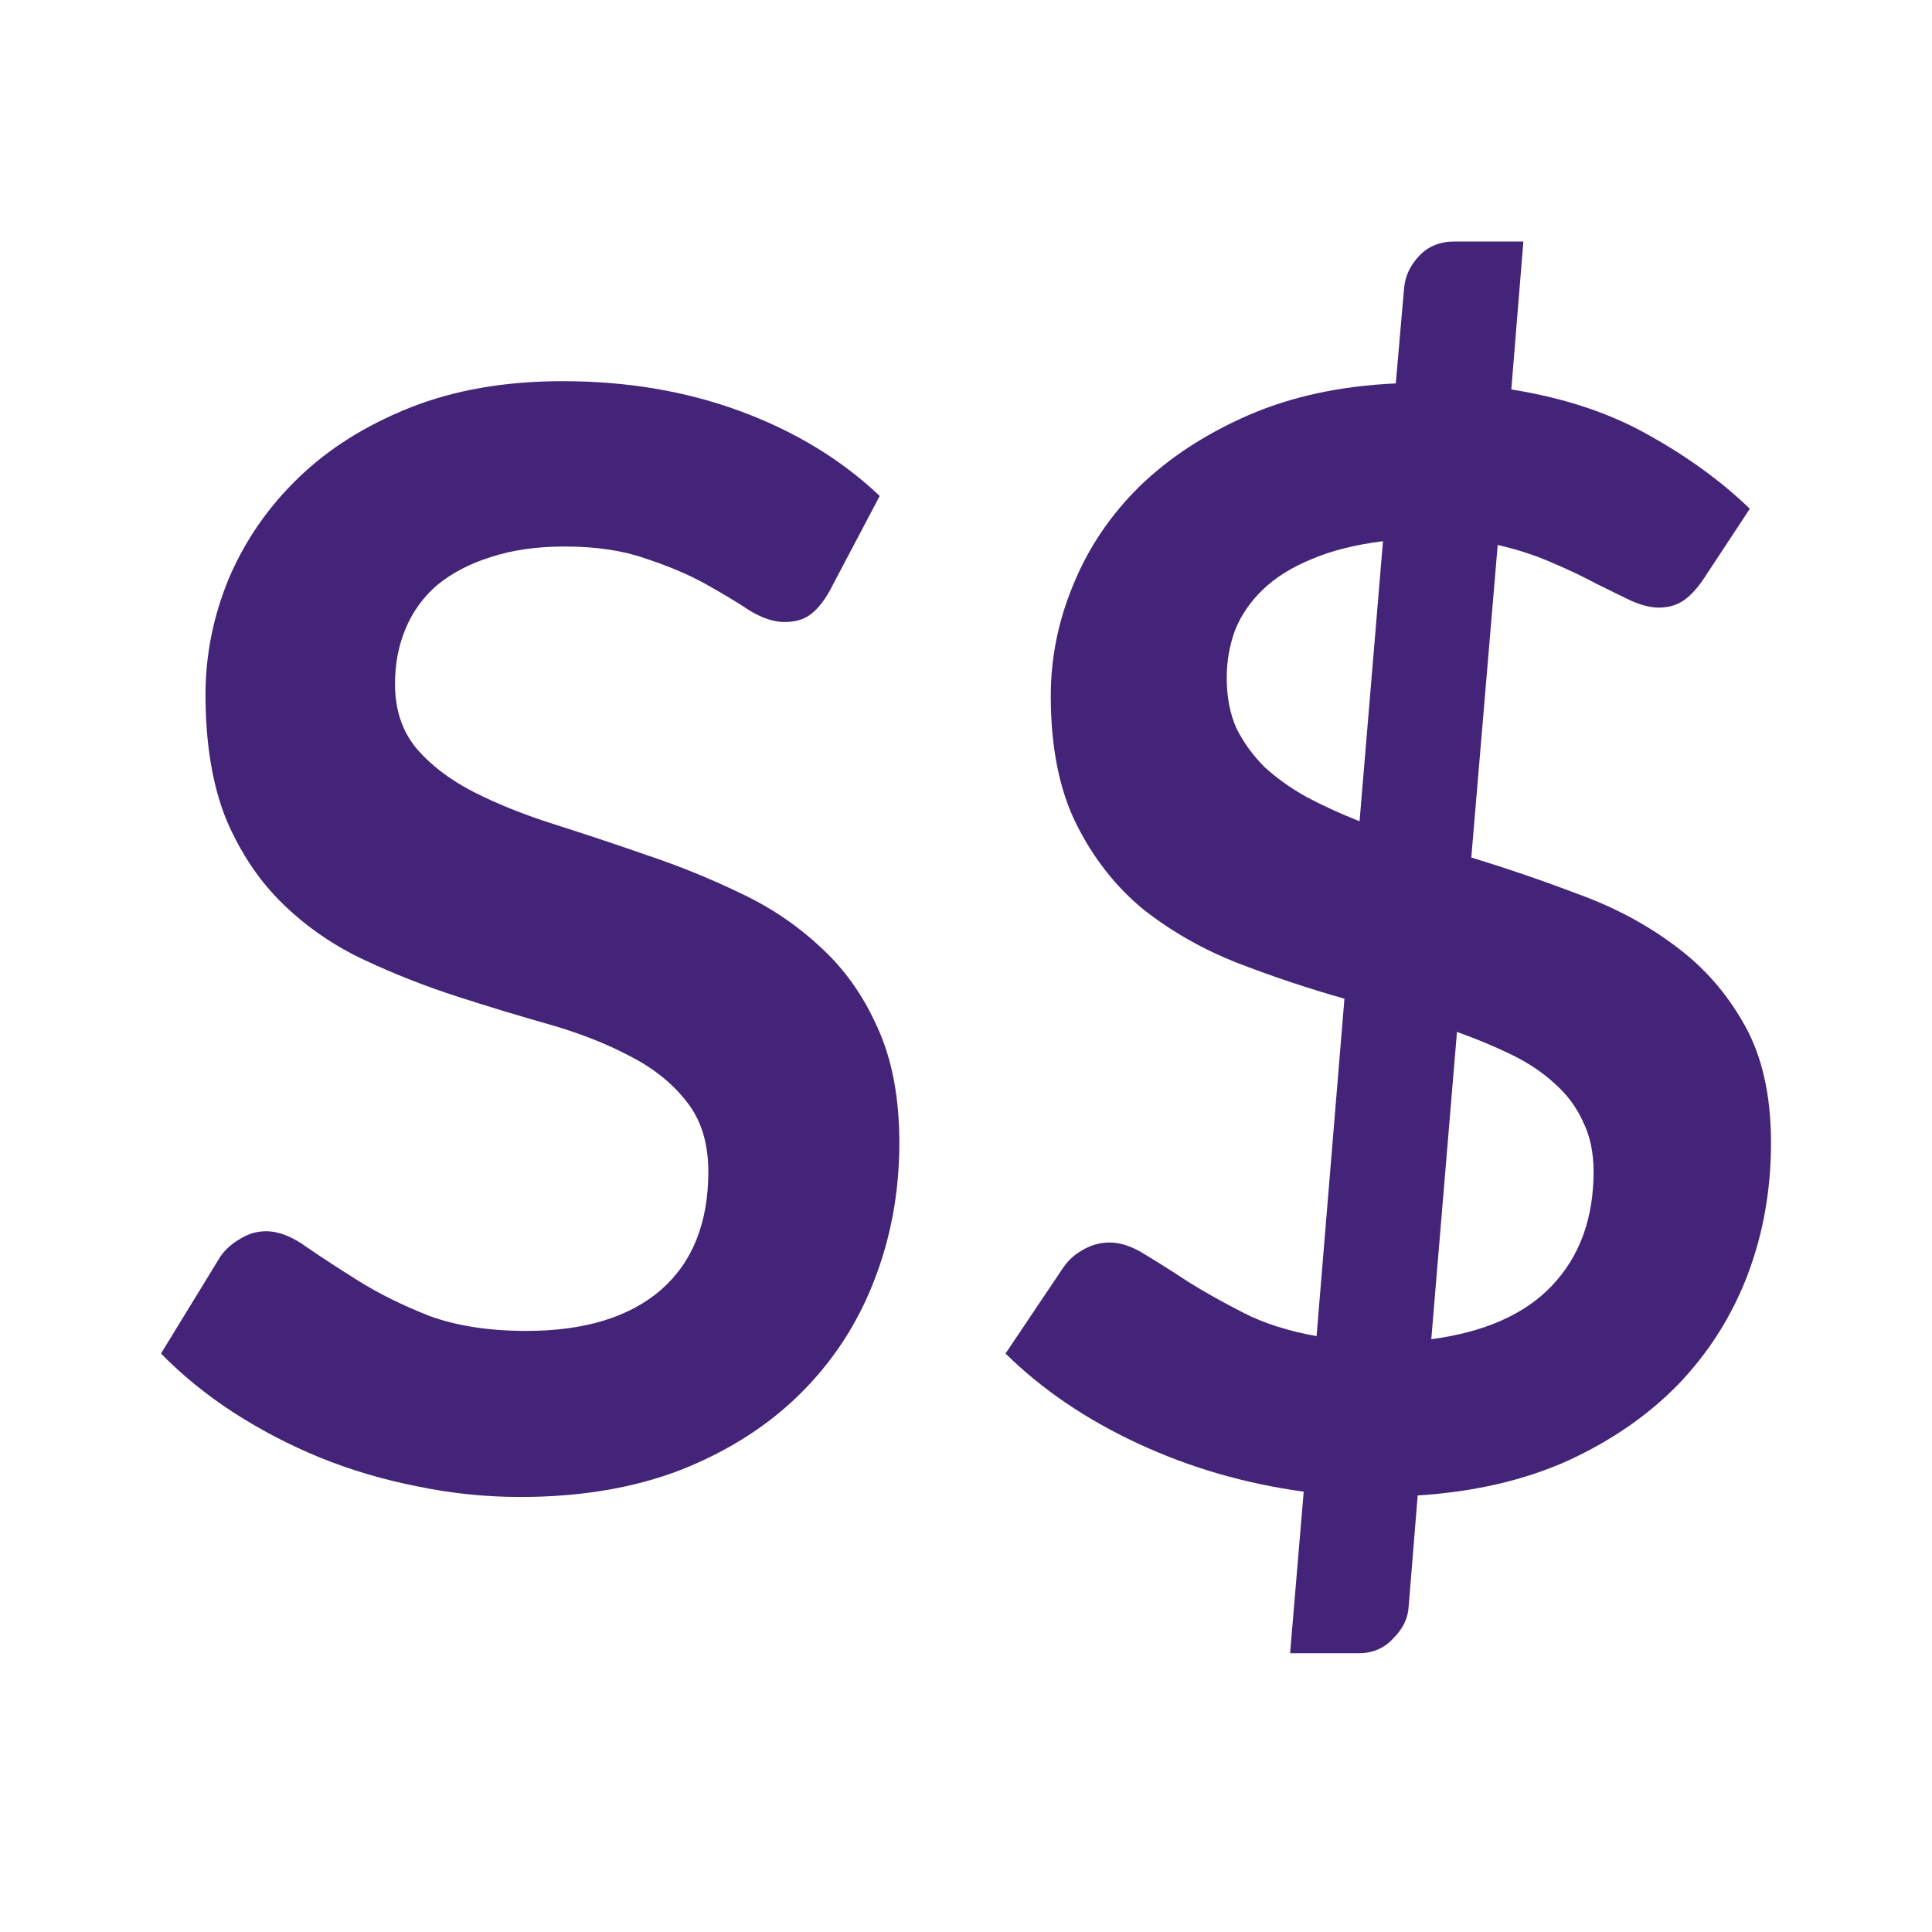 <svg width="24" height="24" viewBox="0 0 24 24" fill="none" xmlns="http://www.w3.org/2000/svg">
<path d="M17.78 16.636C18.443 16.548 18.943 16.326 19.28 15.97C19.624 15.607 19.796 15.135 19.796 14.554C19.796 14.316 19.752 14.11 19.665 13.935C19.584 13.753 19.465 13.594 19.308 13.456C19.159 13.319 18.98 13.2 18.774 13.1C18.568 13 18.343 12.906 18.099 12.819L17.78 16.636ZM17.18 6.723C16.83 6.767 16.533 6.842 16.289 6.948C16.045 7.048 15.845 7.173 15.689 7.323C15.532 7.473 15.417 7.642 15.342 7.83C15.273 8.017 15.239 8.214 15.239 8.42C15.239 8.658 15.279 8.867 15.36 9.049C15.448 9.224 15.564 9.383 15.707 9.527C15.857 9.665 16.032 9.79 16.233 9.902C16.433 10.008 16.651 10.108 16.889 10.202L17.18 6.723ZM18.277 10.652C18.727 10.79 19.174 10.943 19.618 11.112C20.062 11.274 20.459 11.487 20.809 11.75C21.165 12.012 21.453 12.34 21.672 12.734C21.891 13.122 22 13.61 22 14.197C22 14.779 21.903 15.326 21.709 15.838C21.515 16.345 21.231 16.795 20.856 17.189C20.481 17.576 20.021 17.895 19.477 18.145C18.933 18.389 18.311 18.533 17.611 18.577L17.499 19.955C17.492 20.099 17.43 20.23 17.311 20.349C17.198 20.474 17.055 20.537 16.88 20.537H16.026L16.195 18.53C15.463 18.43 14.776 18.23 14.132 17.93C13.488 17.63 12.941 17.258 12.491 16.814L13.203 15.754C13.266 15.66 13.347 15.585 13.447 15.529C13.554 15.466 13.666 15.435 13.785 15.435C13.922 15.435 14.069 15.485 14.226 15.585C14.382 15.679 14.56 15.791 14.76 15.923C14.96 16.048 15.188 16.176 15.445 16.307C15.701 16.439 16.004 16.535 16.355 16.598L16.701 12.406C16.258 12.281 15.817 12.134 15.379 11.965C14.948 11.796 14.557 11.575 14.207 11.3C13.863 11.018 13.585 10.665 13.372 10.24C13.16 9.815 13.053 9.283 13.053 8.645C13.053 8.17 13.147 7.708 13.335 7.258C13.522 6.801 13.797 6.395 14.16 6.038C14.529 5.682 14.979 5.388 15.51 5.157C16.042 4.926 16.651 4.794 17.339 4.763L17.442 3.581C17.455 3.431 17.517 3.297 17.63 3.178C17.742 3.059 17.889 3 18.071 3H18.924L18.774 4.838C19.437 4.944 20.009 5.135 20.49 5.41C20.971 5.679 21.387 5.982 21.737 6.32L21.175 7.173C21.093 7.298 21.009 7.392 20.922 7.454C20.834 7.517 20.728 7.548 20.603 7.548C20.509 7.548 20.396 7.52 20.265 7.464C20.134 7.401 19.987 7.329 19.824 7.248C19.662 7.161 19.477 7.073 19.271 6.986C19.071 6.898 18.849 6.826 18.605 6.77L18.277 10.652Z" fill="#442478"/>
<path d="M10.3 7.352C10.225 7.483 10.143 7.58 10.056 7.642C9.974 7.699 9.871 7.727 9.746 7.727C9.615 7.727 9.471 7.68 9.315 7.586C9.165 7.486 8.983 7.377 8.771 7.258C8.558 7.139 8.308 7.033 8.021 6.939C7.739 6.839 7.405 6.789 7.017 6.789C6.667 6.789 6.361 6.833 6.098 6.92C5.836 7.002 5.614 7.117 5.432 7.267C5.257 7.417 5.126 7.599 5.038 7.811C4.951 8.017 4.907 8.246 4.907 8.496C4.907 8.815 4.995 9.08 5.17 9.293C5.351 9.505 5.589 9.687 5.882 9.837C6.176 9.987 6.511 10.121 6.886 10.24C7.261 10.359 7.646 10.487 8.039 10.624C8.433 10.756 8.818 10.912 9.193 11.093C9.568 11.268 9.903 11.494 10.196 11.769C10.49 12.037 10.725 12.369 10.9 12.763C11.081 13.157 11.172 13.635 11.172 14.197C11.172 14.81 11.065 15.385 10.853 15.923C10.646 16.454 10.34 16.92 9.934 17.32C9.534 17.714 9.043 18.027 8.461 18.258C7.88 18.483 7.214 18.596 6.464 18.596C6.033 18.596 5.607 18.552 5.189 18.465C4.77 18.383 4.366 18.265 3.979 18.108C3.597 17.952 3.238 17.764 2.9 17.546C2.563 17.327 2.263 17.083 2 16.814L2.741 15.604C2.803 15.517 2.885 15.445 2.985 15.389C3.085 15.326 3.191 15.295 3.304 15.295C3.46 15.295 3.629 15.36 3.81 15.492C3.991 15.617 4.207 15.757 4.457 15.914C4.707 16.07 4.998 16.214 5.329 16.345C5.667 16.47 6.07 16.533 6.539 16.533C7.258 16.533 7.814 16.364 8.208 16.026C8.602 15.682 8.799 15.192 8.799 14.554C8.799 14.197 8.708 13.907 8.527 13.682C8.352 13.457 8.118 13.269 7.824 13.119C7.53 12.963 7.195 12.832 6.82 12.725C6.445 12.619 6.064 12.503 5.676 12.378C5.289 12.253 4.907 12.103 4.532 11.928C4.157 11.753 3.822 11.525 3.529 11.243C3.235 10.962 2.997 10.612 2.816 10.193C2.641 9.768 2.553 9.246 2.553 8.627C2.553 8.133 2.65 7.652 2.844 7.183C3.044 6.714 3.332 6.298 3.707 5.936C4.082 5.573 4.545 5.282 5.095 5.063C5.645 4.845 6.276 4.735 6.989 4.735C7.789 4.735 8.527 4.86 9.202 5.11C9.877 5.36 10.453 5.71 10.928 6.161L10.3 7.352Z" fill="#442478"/>
</svg>
